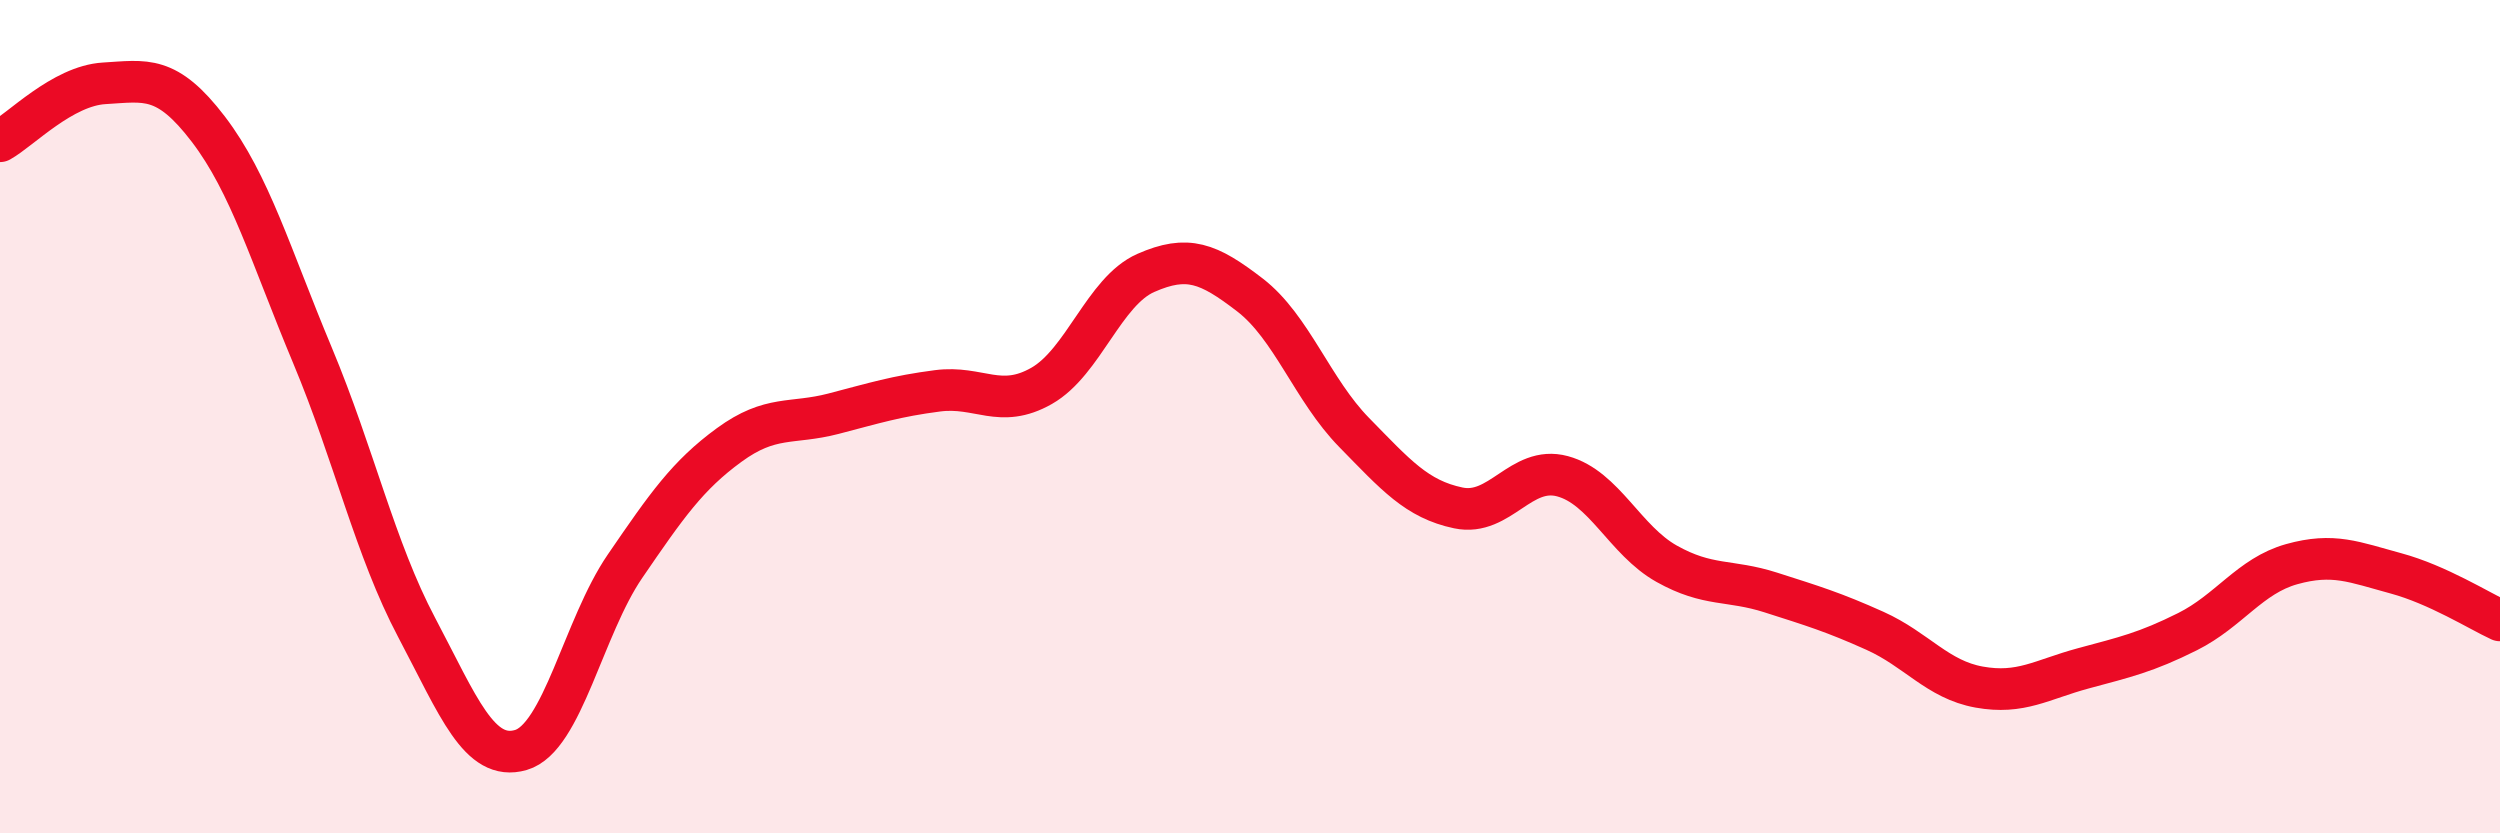 
    <svg width="60" height="20" viewBox="0 0 60 20" xmlns="http://www.w3.org/2000/svg">
      <path
        d="M 0,3.39 C 0.5,3.11 1.5,2.06 2.5,2 C 3.5,1.94 4,1.79 5,3.1 C 6,4.41 6.5,6.14 7.5,8.53 C 8.5,10.92 9,13.17 10,15.06 C 11,16.95 11.5,18.29 12.5,18 C 13.5,17.71 14,15.05 15,13.59 C 16,12.13 16.5,11.41 17.5,10.68 C 18.5,9.95 19,10.19 20,9.93 C 21,9.67 21.5,9.51 22.5,9.38 C 23.5,9.25 24,9.83 25,9.26 C 26,8.69 26.5,6.99 27.5,6.55 C 28.5,6.11 29,6.31 30,7.08 C 31,7.85 31.5,9.36 32.5,10.38 C 33.5,11.4 34,11.98 35,12.19 C 36,12.4 36.5,11.16 37.5,11.43 C 38.5,11.7 39,12.97 40,13.53 C 41,14.09 41.5,13.9 42.5,14.22 C 43.5,14.54 44,14.69 45,15.14 C 46,15.59 46.5,16.31 47.5,16.49 C 48.5,16.67 49,16.31 50,16.04 C 51,15.77 51.5,15.66 52.5,15.16 C 53.5,14.66 54,13.82 55,13.54 C 56,13.26 56.5,13.49 57.5,13.76 C 58.5,14.03 59.5,14.66 60,14.89L60 20L0 20Z"
        fill="#EB0A25"
        opacity="0.1"
        stroke-linecap="round"
        stroke-linejoin="round"
      />
      <path
        d="M 0,3.39 C 0.5,3.11 1.5,2.06 2.5,2 C 3.5,1.94 4,1.79 5,3.1 C 6,4.41 6.5,6.14 7.5,8.53 C 8.5,10.92 9,13.17 10,15.06 C 11,16.95 11.5,18.29 12.5,18 C 13.5,17.71 14,15.05 15,13.59 C 16,12.13 16.5,11.41 17.5,10.68 C 18.5,9.95 19,10.19 20,9.93 C 21,9.67 21.5,9.51 22.5,9.38 C 23.5,9.25 24,9.83 25,9.26 C 26,8.69 26.5,6.99 27.5,6.55 C 28.5,6.11 29,6.31 30,7.08 C 31,7.85 31.5,9.36 32.5,10.38 C 33.5,11.4 34,11.98 35,12.19 C 36,12.4 36.5,11.16 37.5,11.43 C 38.5,11.7 39,12.97 40,13.53 C 41,14.09 41.5,13.9 42.5,14.22 C 43.5,14.54 44,14.69 45,15.14 C 46,15.59 46.5,16.31 47.5,16.49 C 48.5,16.67 49,16.31 50,16.04 C 51,15.77 51.5,15.66 52.5,15.16 C 53.5,14.66 54,13.82 55,13.54 C 56,13.26 56.5,13.49 57.5,13.76 C 58.5,14.03 59.5,14.66 60,14.89"
        stroke="#EB0A25"
        stroke-width="1"
        fill="none"
        stroke-linecap="round"
        stroke-linejoin="round"
      />
    </svg>
  